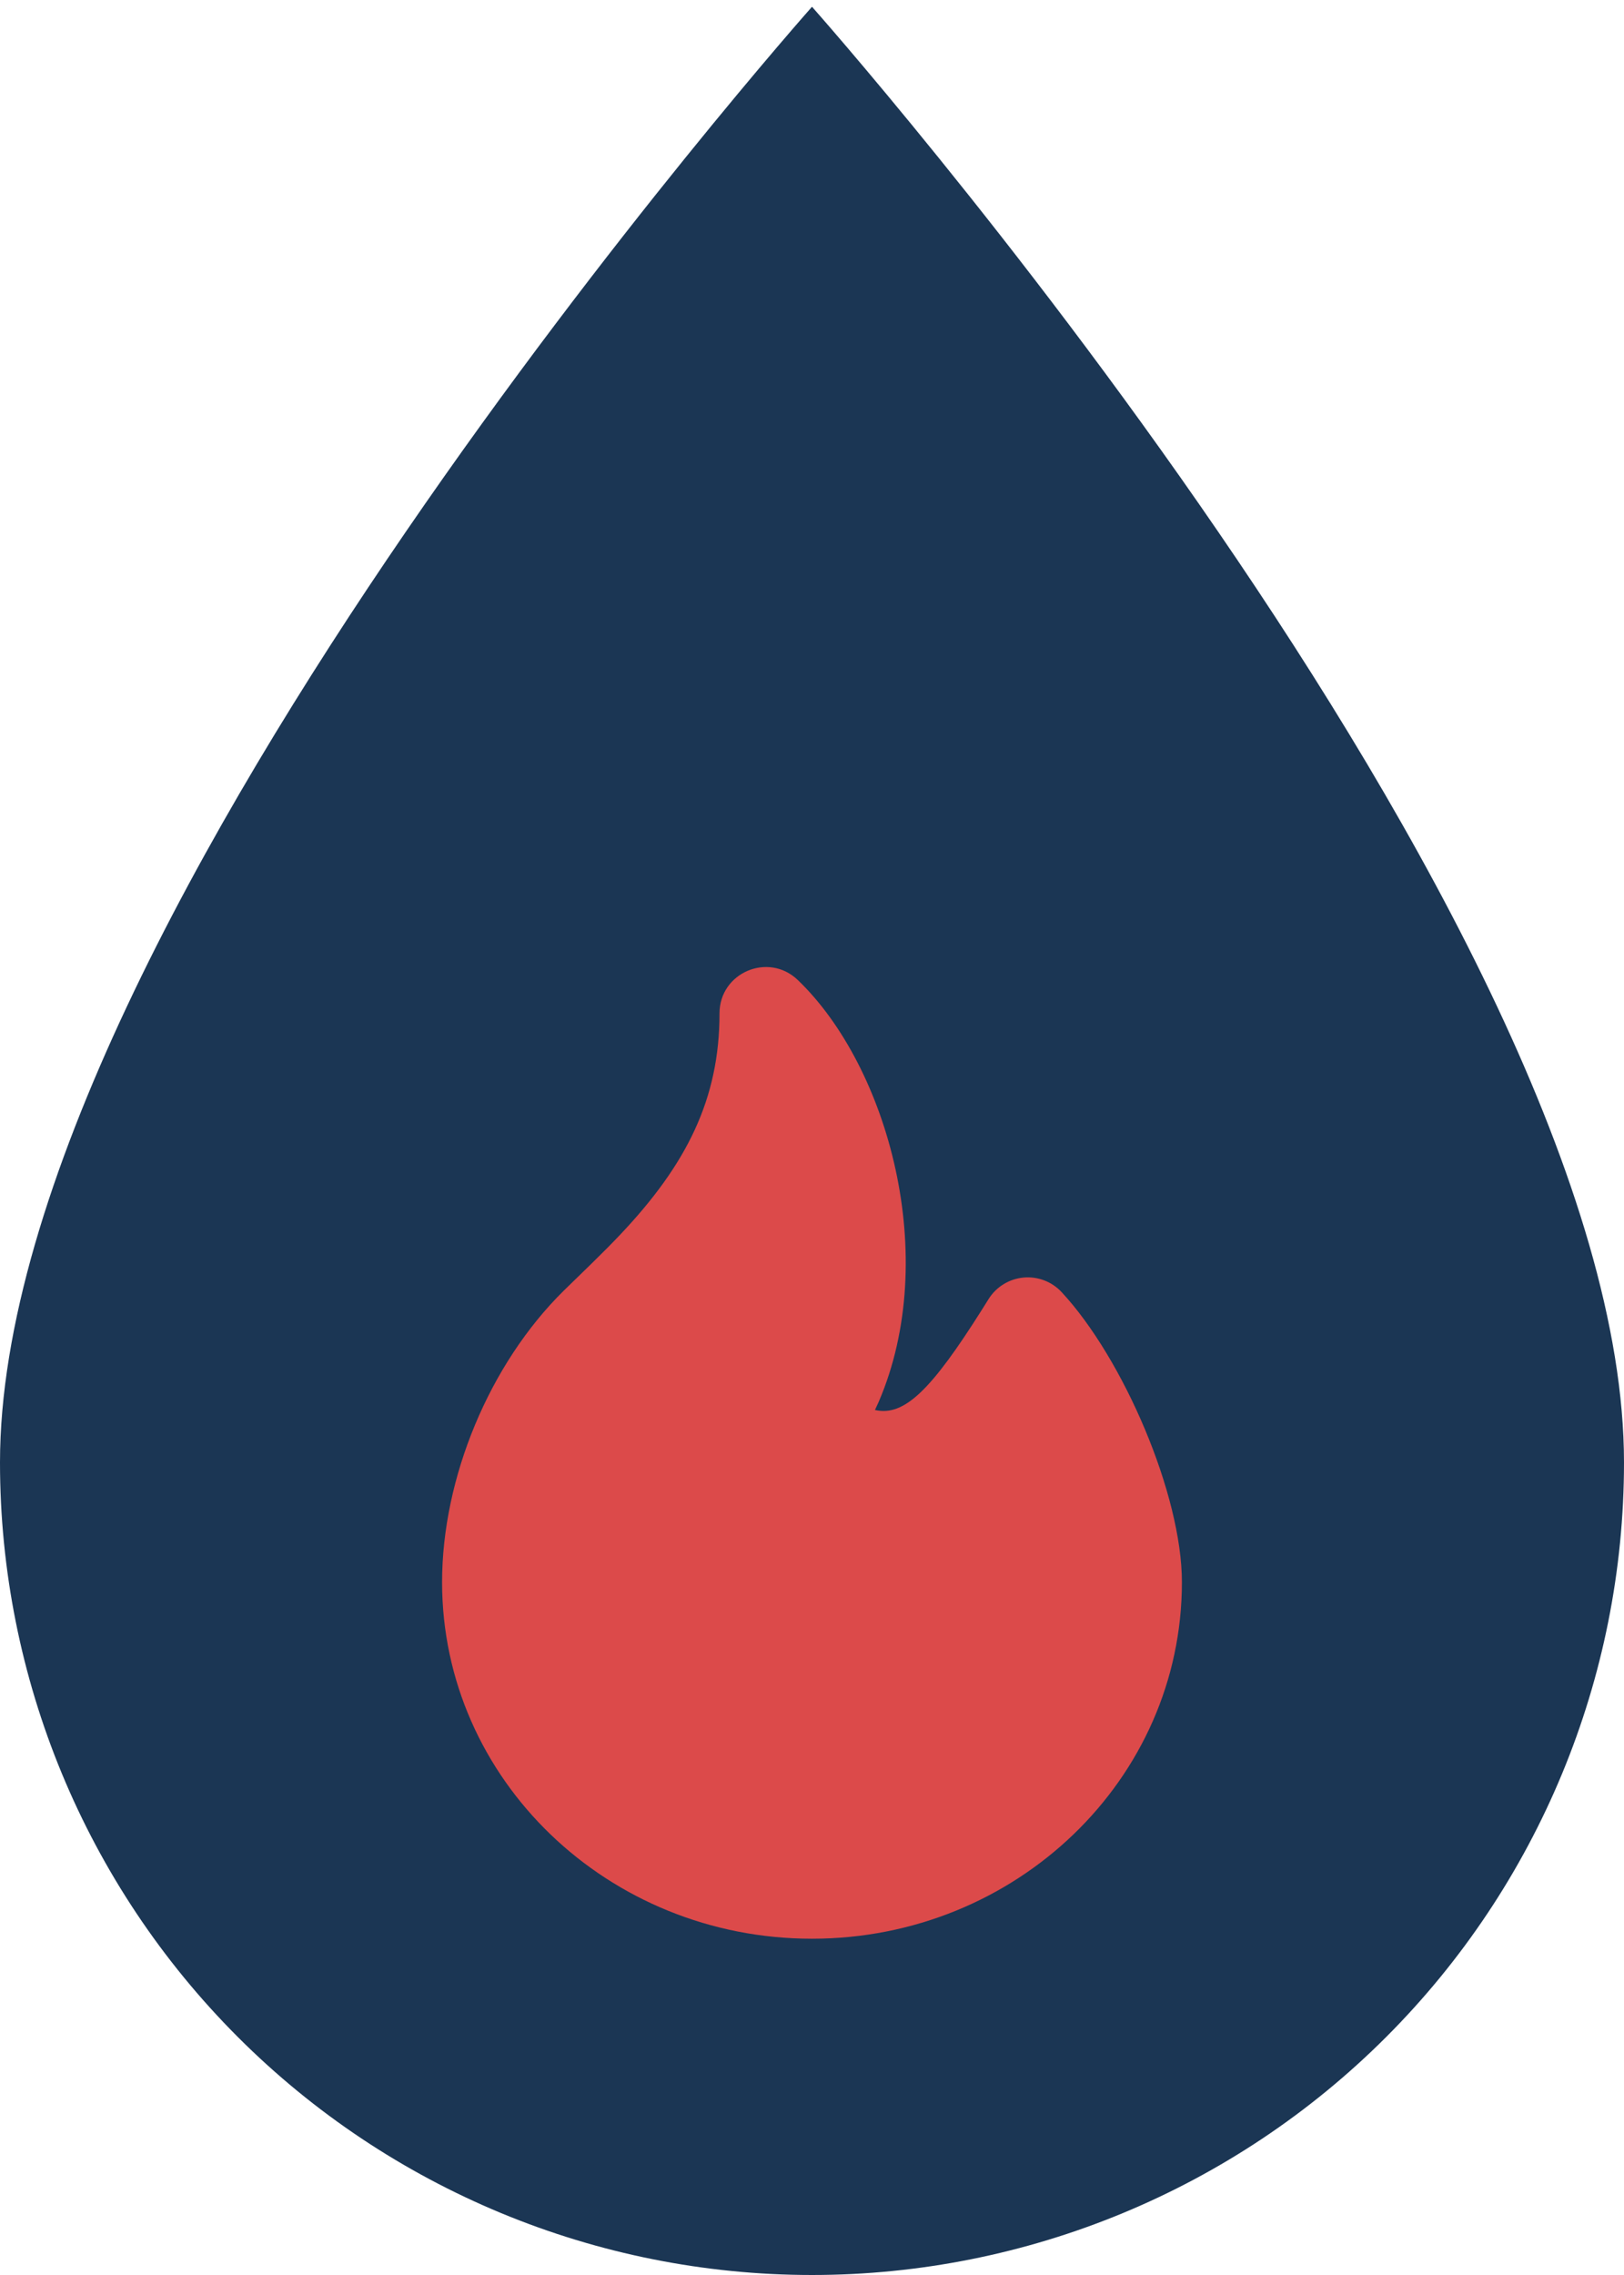 <svg width="120" height="168" viewBox="0 0 120 168" fill="none" xmlns="http://www.w3.org/2000/svg">
<path d="M60 168C44.087 168 28.826 161.679 17.574 150.426C6.321 139.174 0 123.913 0 108C0 68 60 0.5 60 0.5C60 0.5 120 68 120 108C120 123.913 113.679 139.174 102.426 150.426C91.174 161.679 75.913 168 60 168Z" fill="#1B3654"/>
<path d="M53.166 74.833C53.166 71.827 56.774 70.286 58.947 72.367C65.637 78.776 69.525 92.849 64.926 103.526L64.653 104.121L64.694 104.131C66.829 104.586 68.804 102.662 72.562 96.707L73.041 95.942C73.318 95.495 73.694 95.119 74.141 94.842C74.587 94.565 75.091 94.394 75.614 94.344C76.137 94.293 76.665 94.364 77.156 94.55C77.647 94.737 78.088 95.034 78.446 95.419C83.004 100.322 87.333 110.373 87.333 116.841C87.333 131.413 75.063 143.167 59.999 143.167C44.935 143.167 32.666 131.413 32.666 116.838C32.666 109.143 36.158 100.725 41.659 95.309L43.726 93.297C44.549 92.491 45.209 91.828 45.837 91.165C50.723 85.999 53.166 81.175 53.166 74.833Z" fill="#DC4A4A"/>
</svg>
